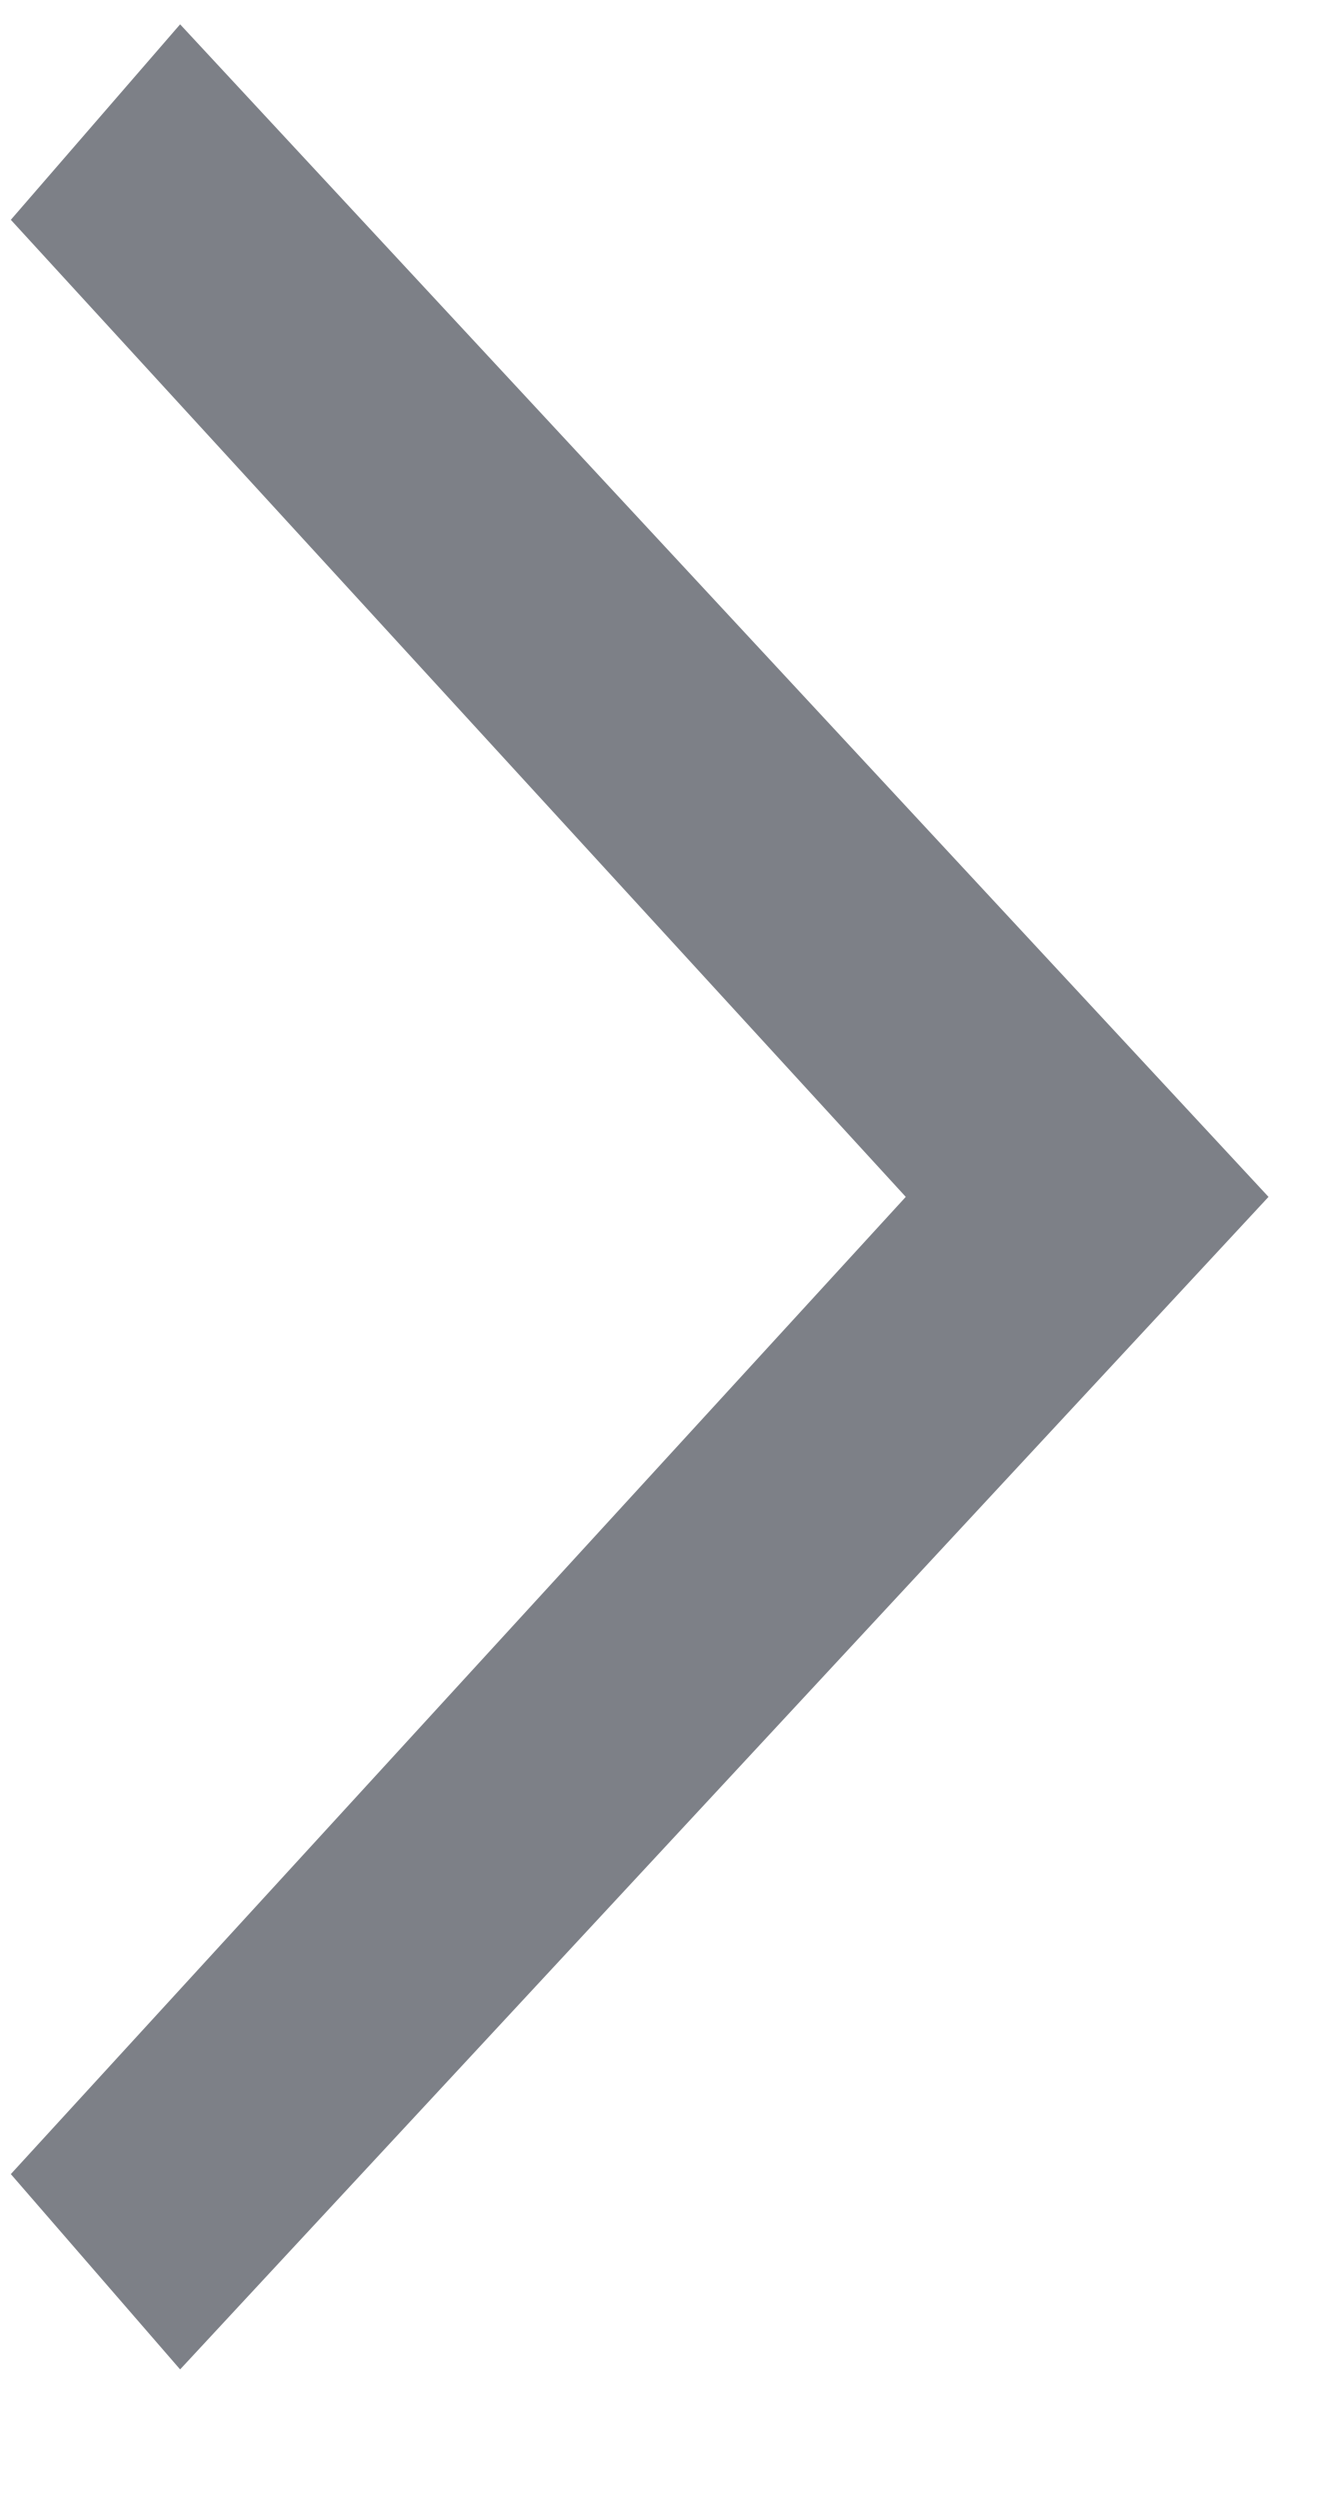 <svg width="8" height="15" viewBox="0 0 8 15" fill="none" xmlns="http://www.w3.org/2000/svg">
<path d="M1.081 14.218L0.065 13.046L5.436 7.182L0.065 1.319L1.081 0.146L7.613 7.182L1.081 14.218Z" fill="#7D8087"/>
</svg>
